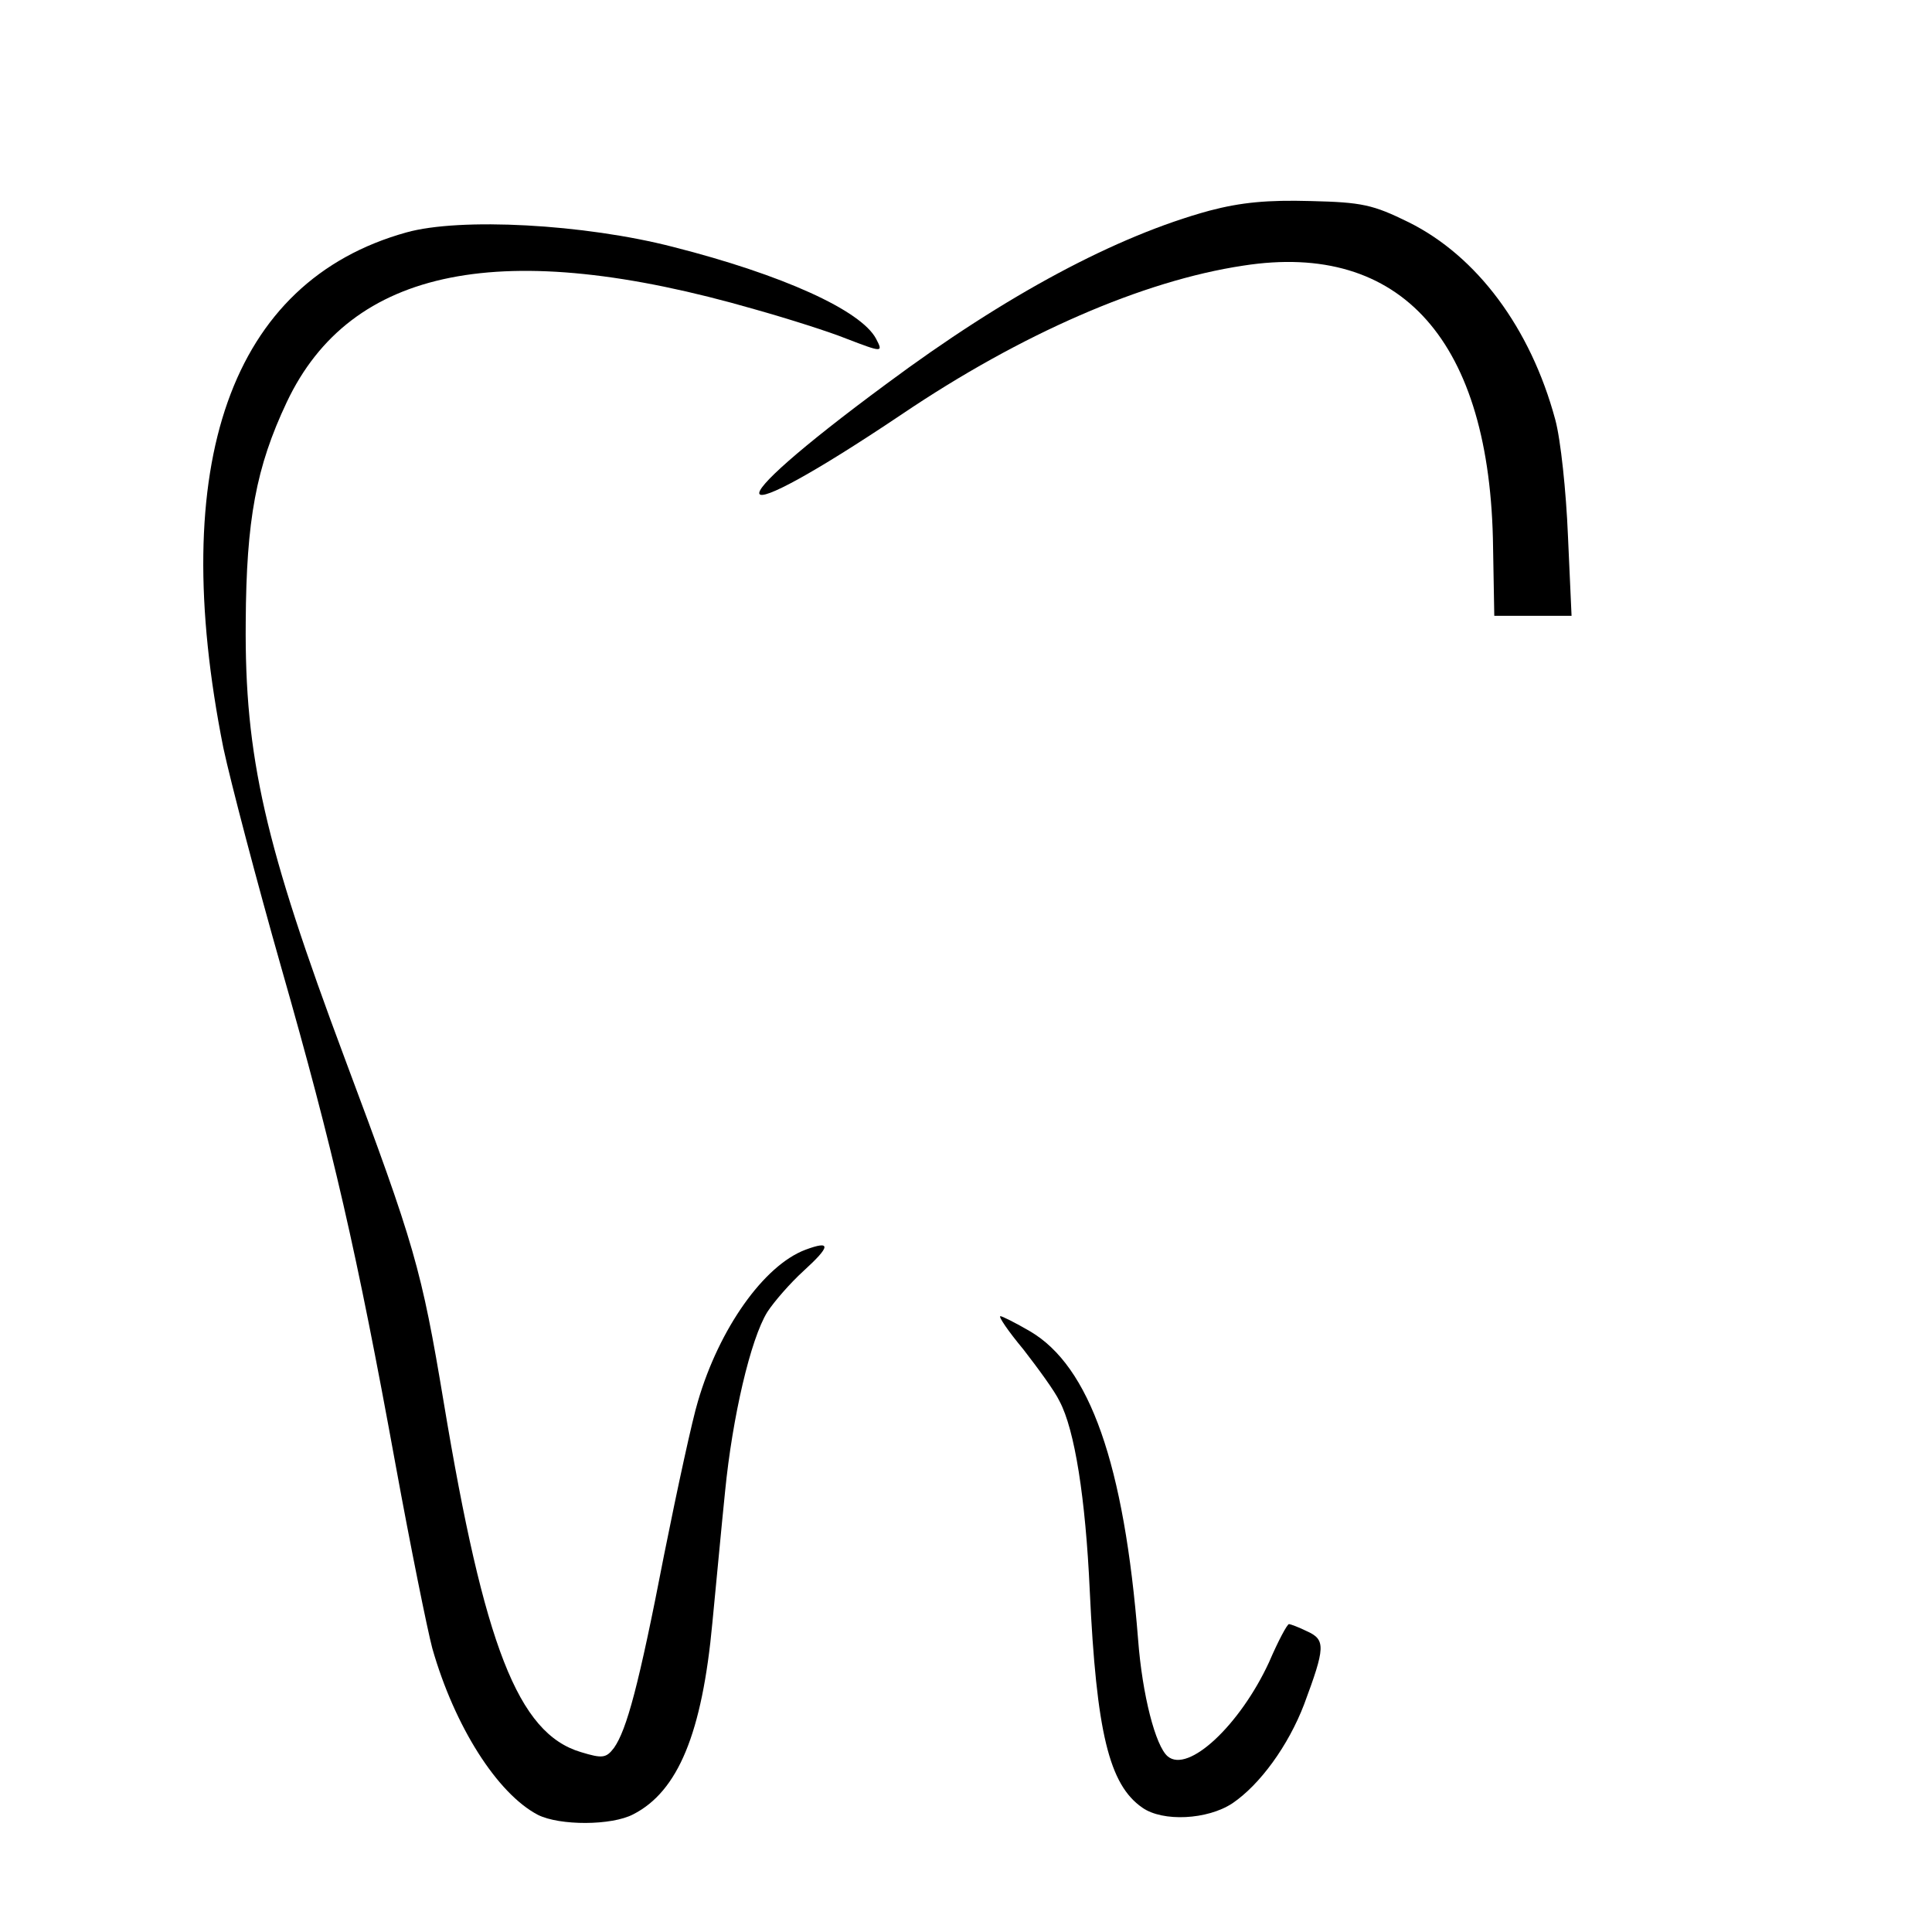 <?xml version="1.0" standalone="no"?>
<!DOCTYPE svg PUBLIC "-//W3C//DTD SVG 20010904//EN"
 "http://www.w3.org/TR/2001/REC-SVG-20010904/DTD/svg10.dtd">
<svg version="1.0" xmlns="http://www.w3.org/2000/svg"
 width="16pt" height="16pt" viewBox="0 0 16 16"
 preserveAspectRatio="xMidYMid meet">
<g transform="translate(0,16) scale(0.005,-0.005)"
fill="#000000" stroke="none">
<path d="M2003 2851 c-154 -42 -336 -139 -535 -287 -294 -217 -275 -252 26
-50 197 133 399 221 565 246 262 41 410 -125 414 -467 l2 -113 64 0 64 0 -6
133 c-3 73 -12 159 -21 192 -41 152 -130 271 -243 327 -59 29 -77 33 -162 35
-71 2 -115 -2 -168 -16z"/>
<path d="M673 2815 c-291 -81 -397 -383 -303 -854 12 -56 55 -220 96 -364 86
-301 125 -471 189 -822 25 -137 53 -275 61 -305 37 -130 108 -241 175 -276 36
-18 122 -18 158 1 74 38 114 134 131 318 6 61 15 159 21 217 12 122 42 252 70
297 11 17 38 48 60 68 45 41 46 51 3 35 -69 -26 -143 -131 -178 -251 -9 -29
-34 -144 -56 -254 -42 -217 -62 -290 -83 -320 -13 -17 -19 -18 -55 -7 -104 31
-160 176 -227 579 -37 222 -48 260 -164 570 -132 353 -166 499 -164 723 1 169
17 256 68 364 106 224 358 274 774 154 57 -16 126 -38 153 -49 60 -23 61 -23
49 0 -25 47 -155 106 -336 152 -147 38 -353 49 -442 24z"/>
<path d="M1695 965 c24 -31 52 -69 60 -86 25 -47 43 -160 50 -314 11 -234 32
-321 87 -359 34 -24 108 -20 149 7 46 31 93 96 119 164 35 94 36 107 5 121
-14 7 -28 12 -30 12 -3 0 -18 -28 -33 -63 -48 -104 -134 -185 -168 -156 -20
17 -42 101 -49 194 -23 290 -80 452 -179 510 -24 14 -46 25 -49 25 -4 0 13
-25 38 -55z"/>
</g>
</svg>
